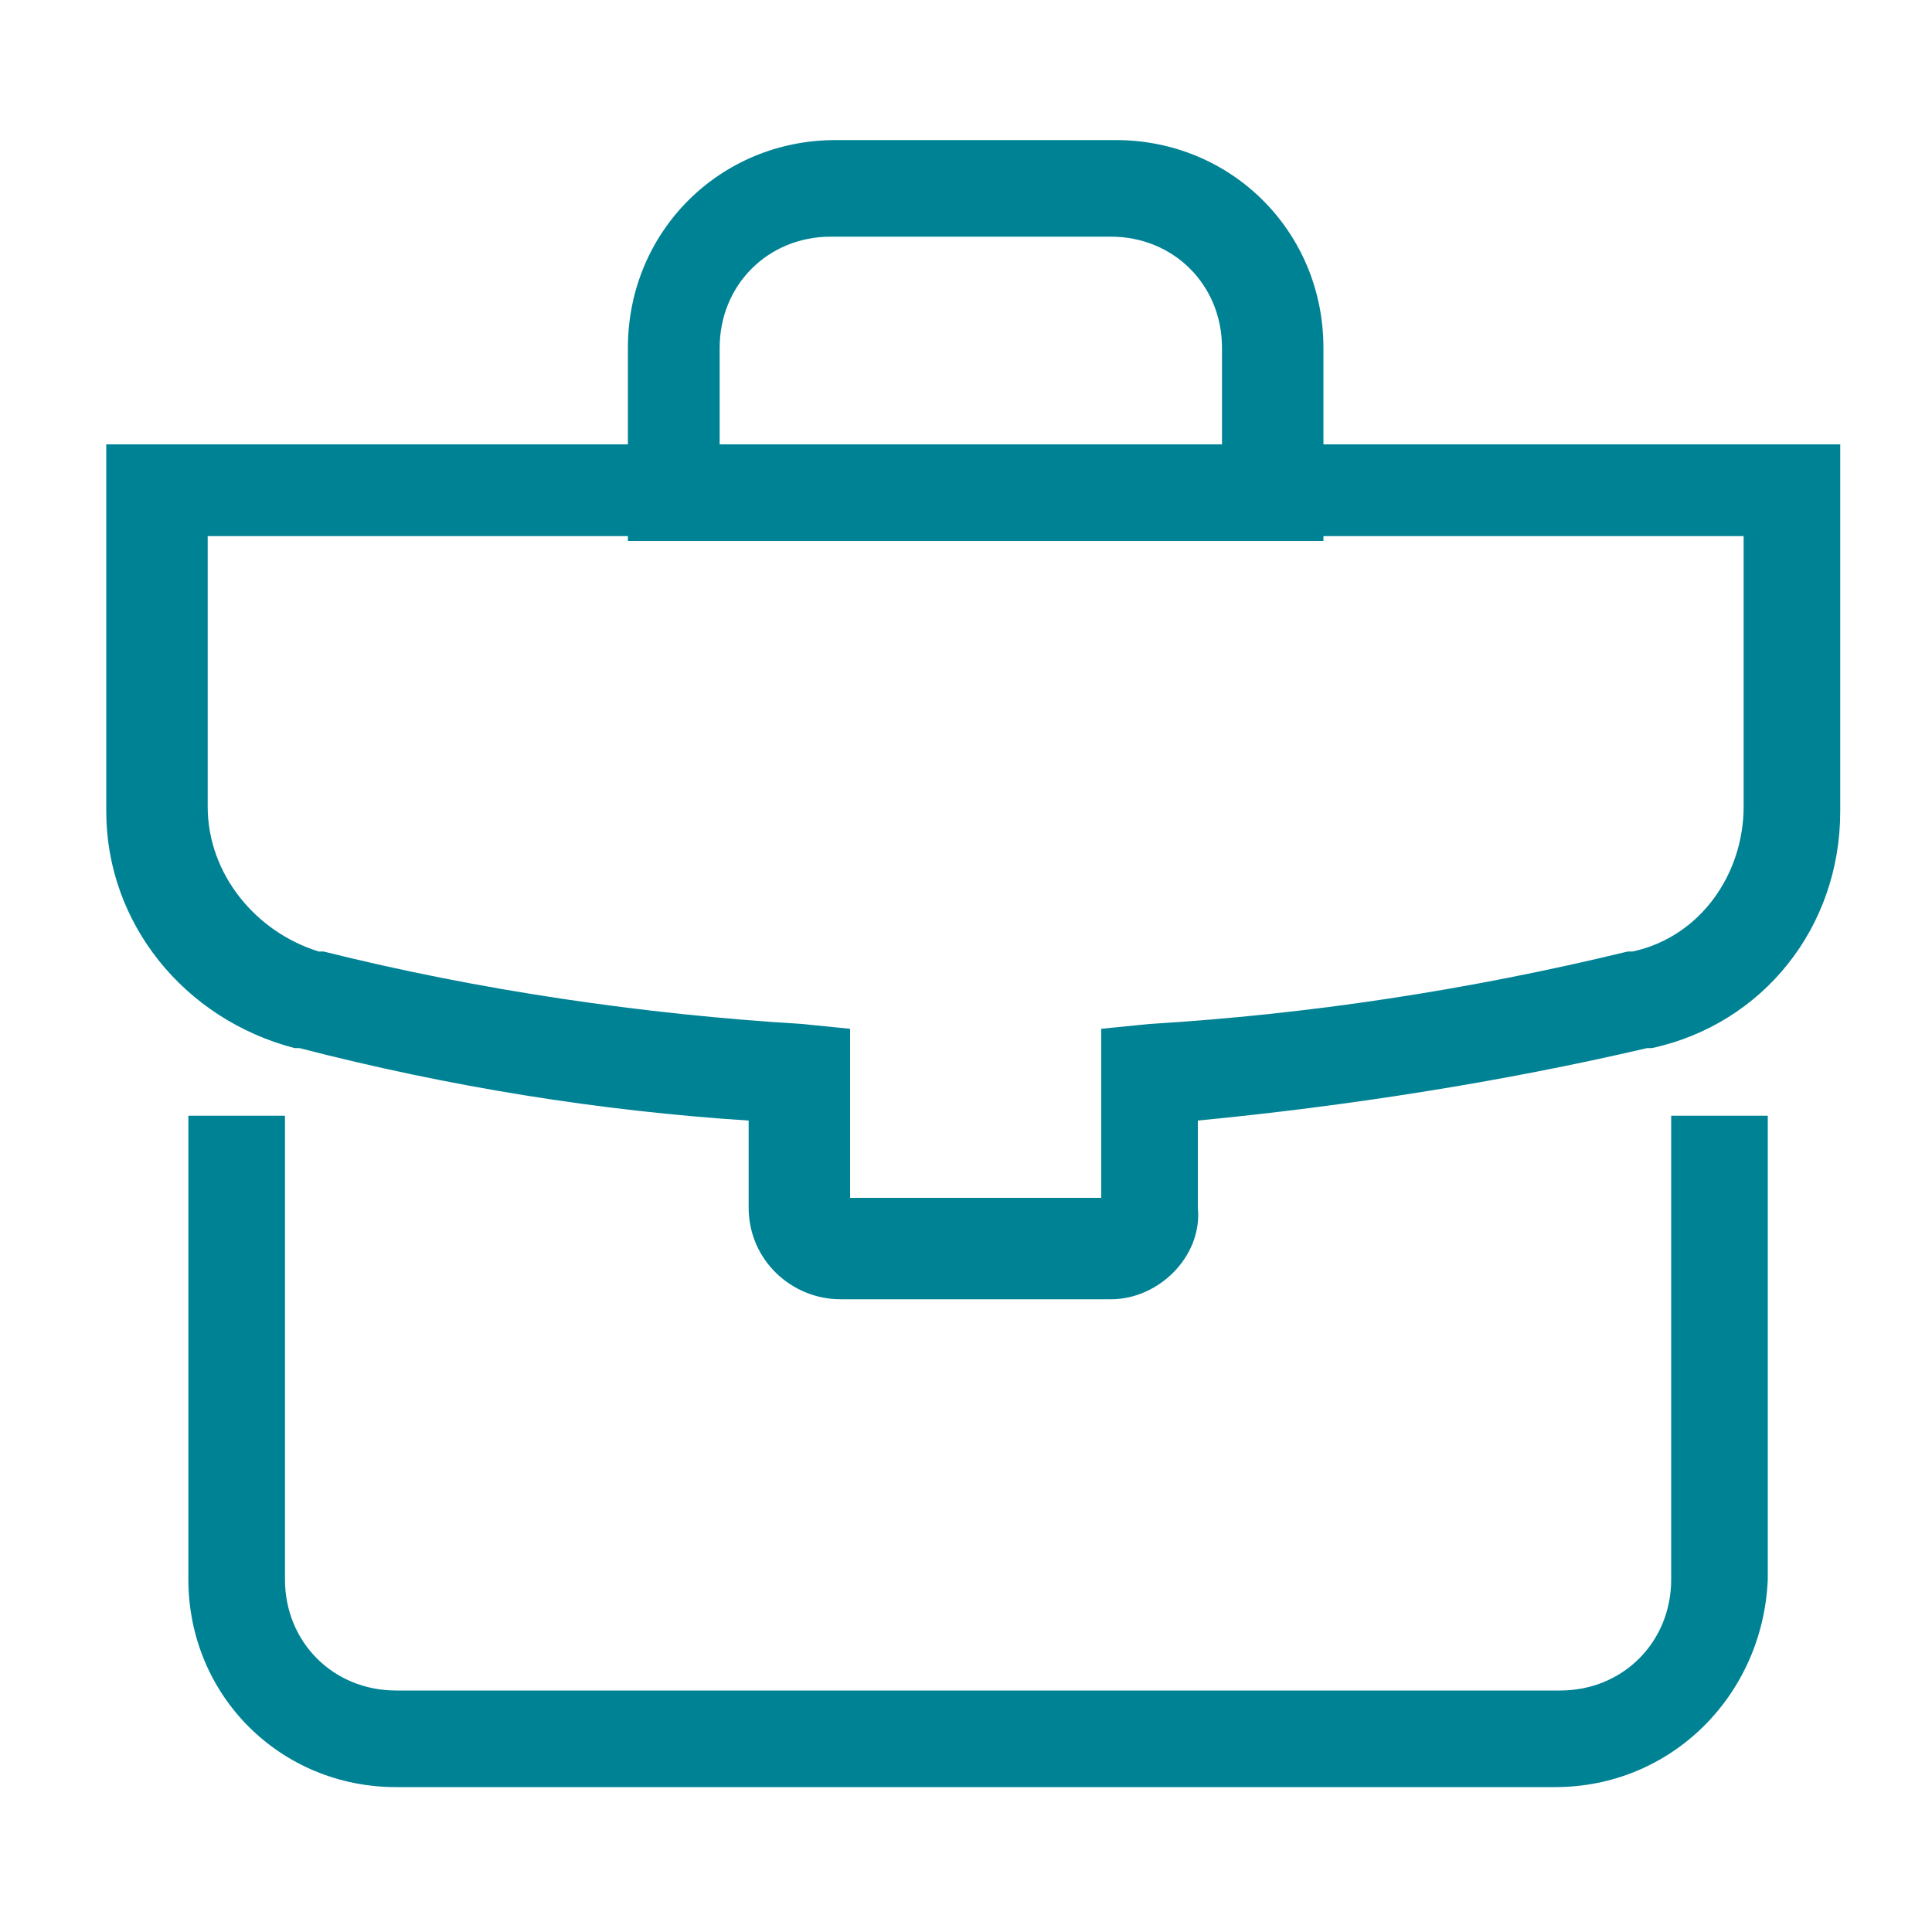 <?xml version="1.0" encoding="utf-8"?>
<!-- Generator: Adobe Illustrator 26.5.0, SVG Export Plug-In . SVG Version: 6.00 Build 0)  -->
<svg version="1.1" id="Calque_1" xmlns="http://www.w3.org/2000/svg" xmlns:xlink="http://www.w3.org/1999/xlink" x="0px" y="0px"
	 viewBox="0 0 40 40" style="enable-background:new 0 0 40 40;" xml:space="preserve">
<style type="text/css">
	.st0{fill:#008295;}
</style>
<g>
	<path class="st0" d="M32.2,37H8.2c-2.4,0-4.3-1.9-4.3-4.3v-9.6h2v9.6c0,1.3,1,2.3,2.3,2.3h24.1c1.3,0,2.3-1,2.3-2.3v-9.6h2v9.6
		C36.5,35.1,34.6,37,32.2,37z"/>
	<path class="st0" d="M27.4,11.2H13v-4c0-2.4,1.9-4.3,4.3-4.3h5.8c2.4,0,4.3,1.9,4.3,4.3V11.2z M15,9.2h10.3v-2c0-1.3-1-2.3-2.3-2.3
		h-5.8c-1.3,0-2.3,1-2.3,2.3V9.2z"/>
	<path class="st0" d="M23,26.9h-5.6c-1,0-1.9-0.8-1.9-1.9v-1.8c-3.1-0.2-6.2-0.7-9.3-1.5l-0.1,0c-2.3-0.6-3.9-2.6-3.9-4.9V9.2h35.9
		v7.6c0,2.4-1.6,4.4-3.9,4.9l-0.1,0c-3,0.7-6.2,1.2-9.3,1.5V25C24.9,26,24,26.9,23,26.9z M17.5,24.8h5.3v-3.5l1-0.1
		c3.3-0.2,6.6-0.7,9.9-1.5l0.1,0c1.4-0.3,2.3-1.6,2.3-3v-5.6H4.3v5.6c0,1.4,1,2.6,2.3,3l0.1,0c3.2,0.8,6.6,1.3,9.9,1.5l1,0.1V24.8z"
		/>
</g>
</svg>
